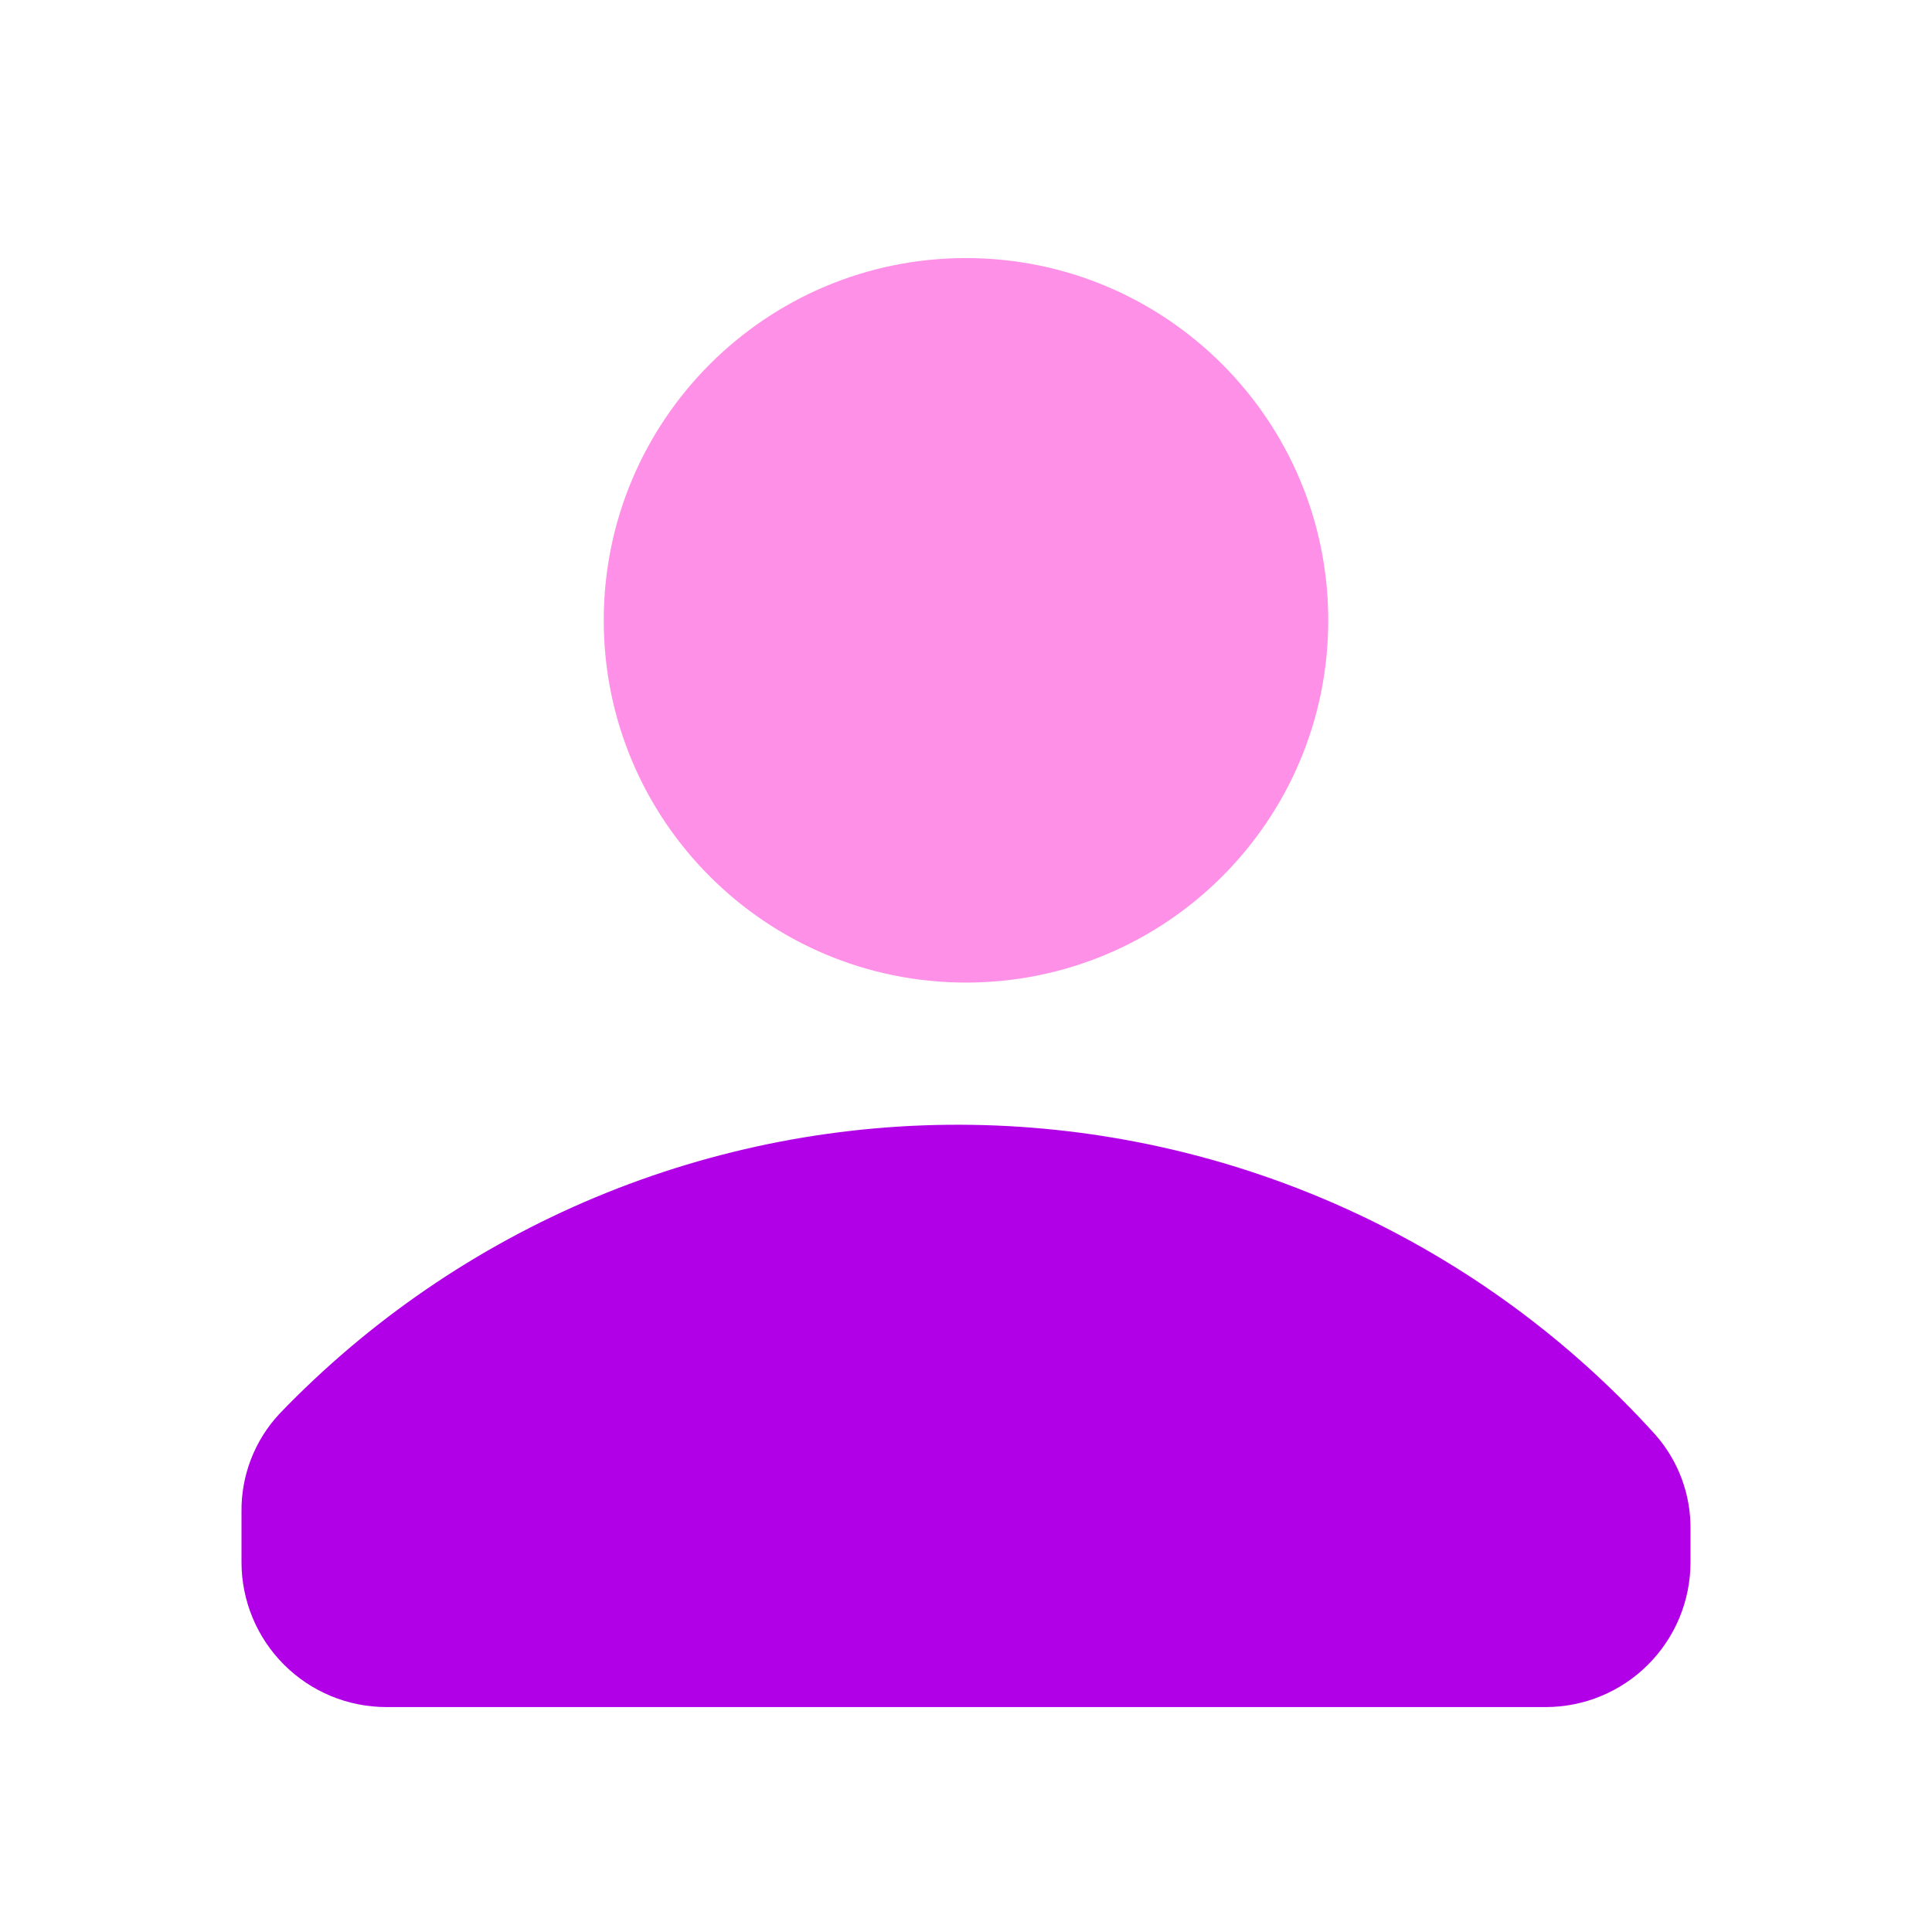 <svg width="64" height="64" viewBox="0 0 64 64" fill="none" xmlns="http://www.w3.org/2000/svg">
	<path d="M56 50.668C56.015 49.517 55.603 48.401 54.844 47.536C51.978 44.36 48.488 41.809 44.593 40.041C40.697 38.274 36.479 37.328 32.201 37.262C27.924 37.197 23.679 38.013 19.731 39.66C15.783 41.308 12.217 43.751 9.254 46.837C8.433 47.718 7.984 48.882 8 50.087V51.749C8 53.022 8.506 54.243 9.406 55.143C10.306 56.043 11.527 56.549 12.8 56.549H51.2C51.831 56.549 52.455 56.425 53.037 56.184C53.62 55.942 54.149 55.589 54.594 55.143C55.04 54.697 55.394 54.168 55.635 53.586C55.876 53.004 56 52.379 56 51.749V50.668Z" fill="#B100E8"/>
	<path d="M32 32.549C38.627 32.549 44 27.177 44 20.549C44 13.922 38.627 8.549 32 8.549C25.373 8.549 20 13.922 20 20.549C20 27.177 25.373 32.549 32 32.549Z" fill="#FF90E8"/>
</svg>
